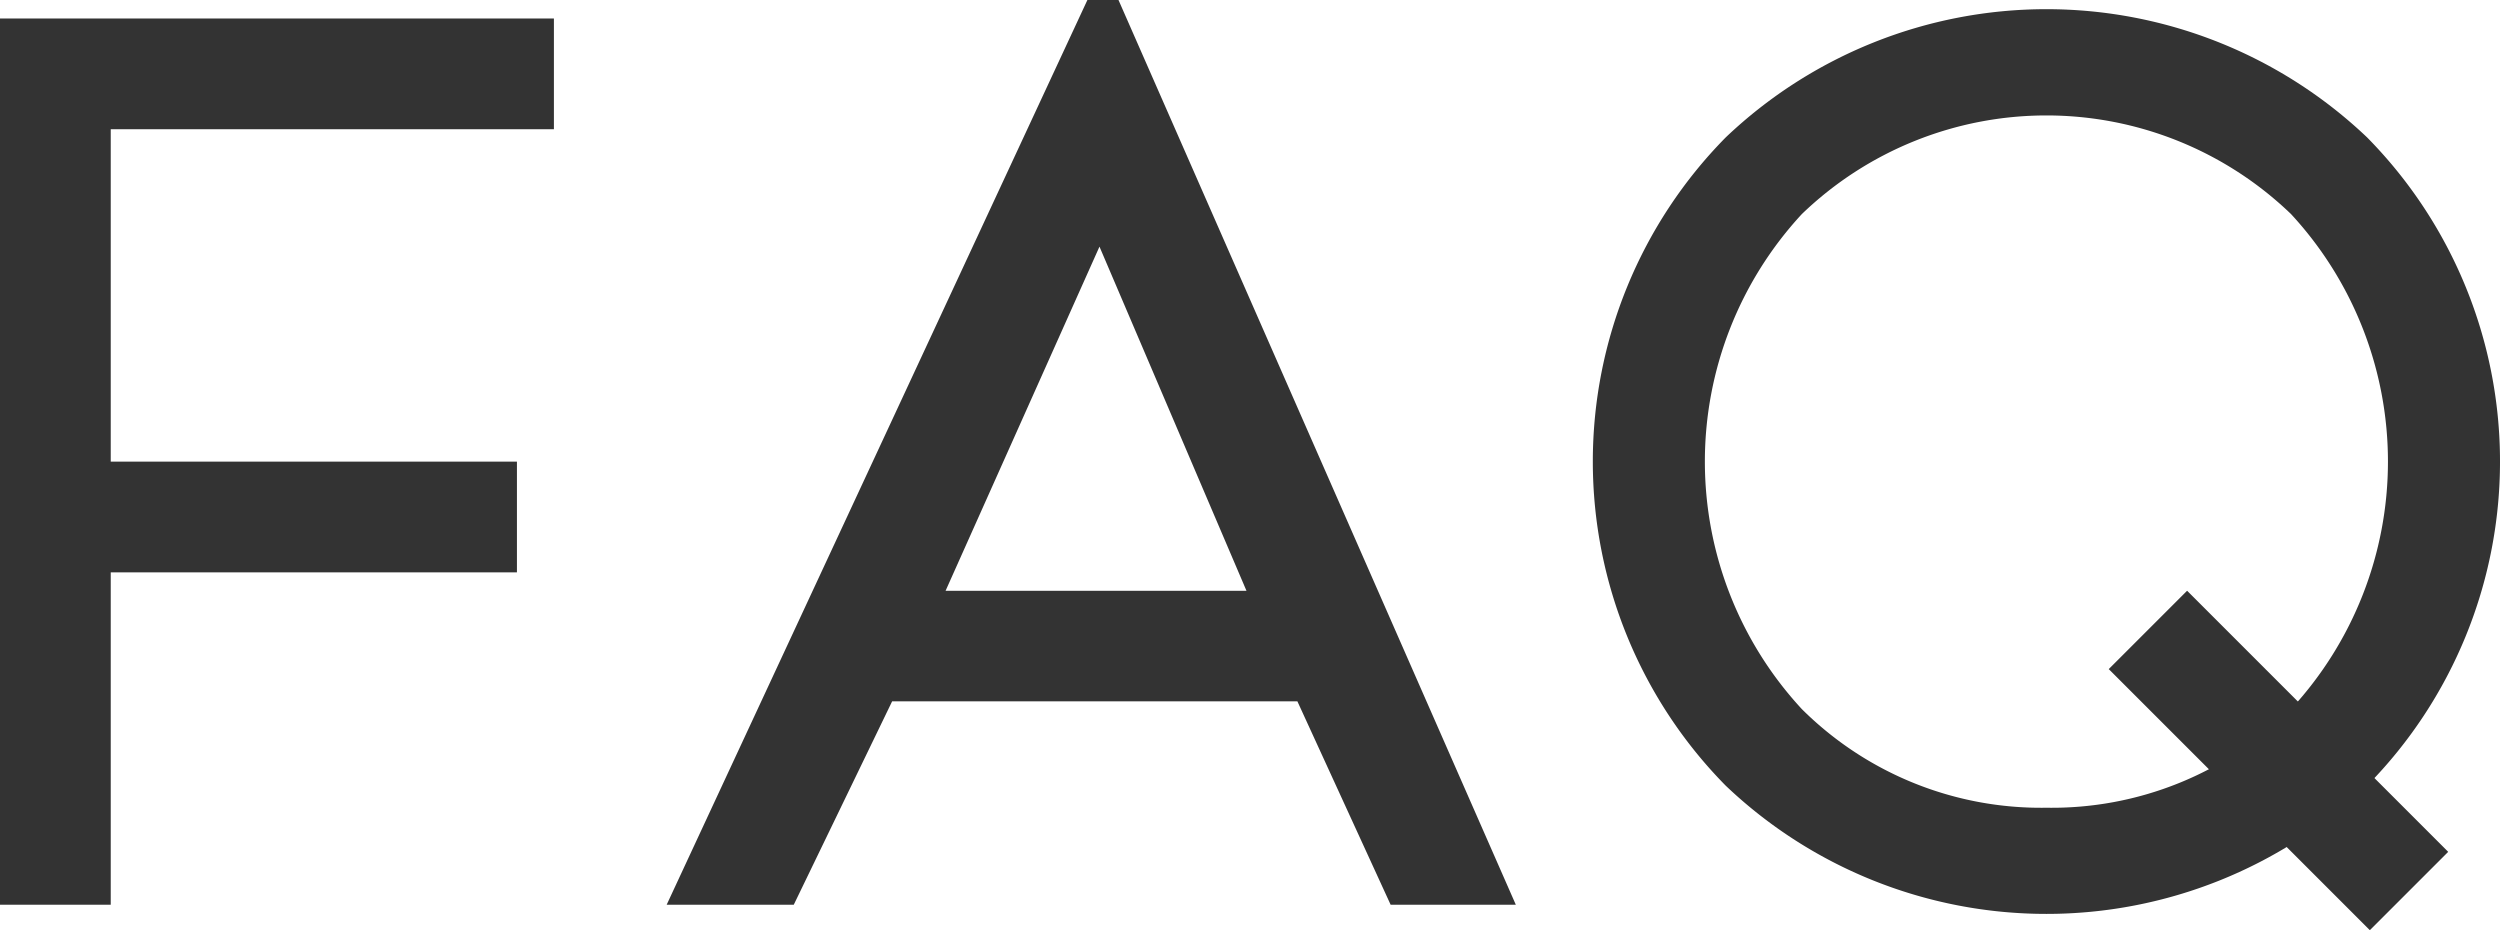 <svg xmlns="http://www.w3.org/2000/svg" width="115.146" height="42.844" viewBox="0 0 115.146 42.844">
  <g id="グループ_4668" data-name="グループ 4668" transform="translate(-1080.927 -3827)">
    <g id="グループ_4665" data-name="グループ 4665" transform="translate(0 -0.066)">
      <path id="パス_29368" data-name="パス 29368" d="M1106.439,746.022v-5.1h-25.512V781.74h5.1V766.432h18.709v-5.1h-18.709V746.022Z" transform="translate(0 3086.996)" fill="#333"/>
      <path id="パス_29369" data-name="パス 29369" d="M1131.011,740.07l-19.378,41.67h5.854l4.53-9.367h18.666l4.294,9.367h5.766l-18.3-41.67Zm-6.533,27.212,7.089-15.852,6.771,15.852Z" transform="translate(0 3086.996)" fill="#333"/>
      <path id="パス_29370" data-name="パス 29370" d="M1189.953,746.4a21.423,21.423,0,0,0-29.543,0,21.266,21.266,0,0,0,0,29.856,21.423,21.423,0,0,0,29.543,0,21.266,21.266,0,0,0,0-29.856m-14.771,30.873a15.615,15.615,0,0,1-11.265-4.543,16.782,16.782,0,0,1,0-22.8,16.239,16.239,0,0,1,22.531,0,16.788,16.788,0,0,1,0,22.8,15.62,15.62,0,0,1-11.266,4.543" transform="translate(0 3086.996)" fill="#333"/>
    </g>
    <rect id="長方形_2220" data-name="長方形 2220" width="5.103" height="17.007" transform="translate(1178.052 3857.817) rotate(-45)" fill="#333"/>
  </g>
</svg>
